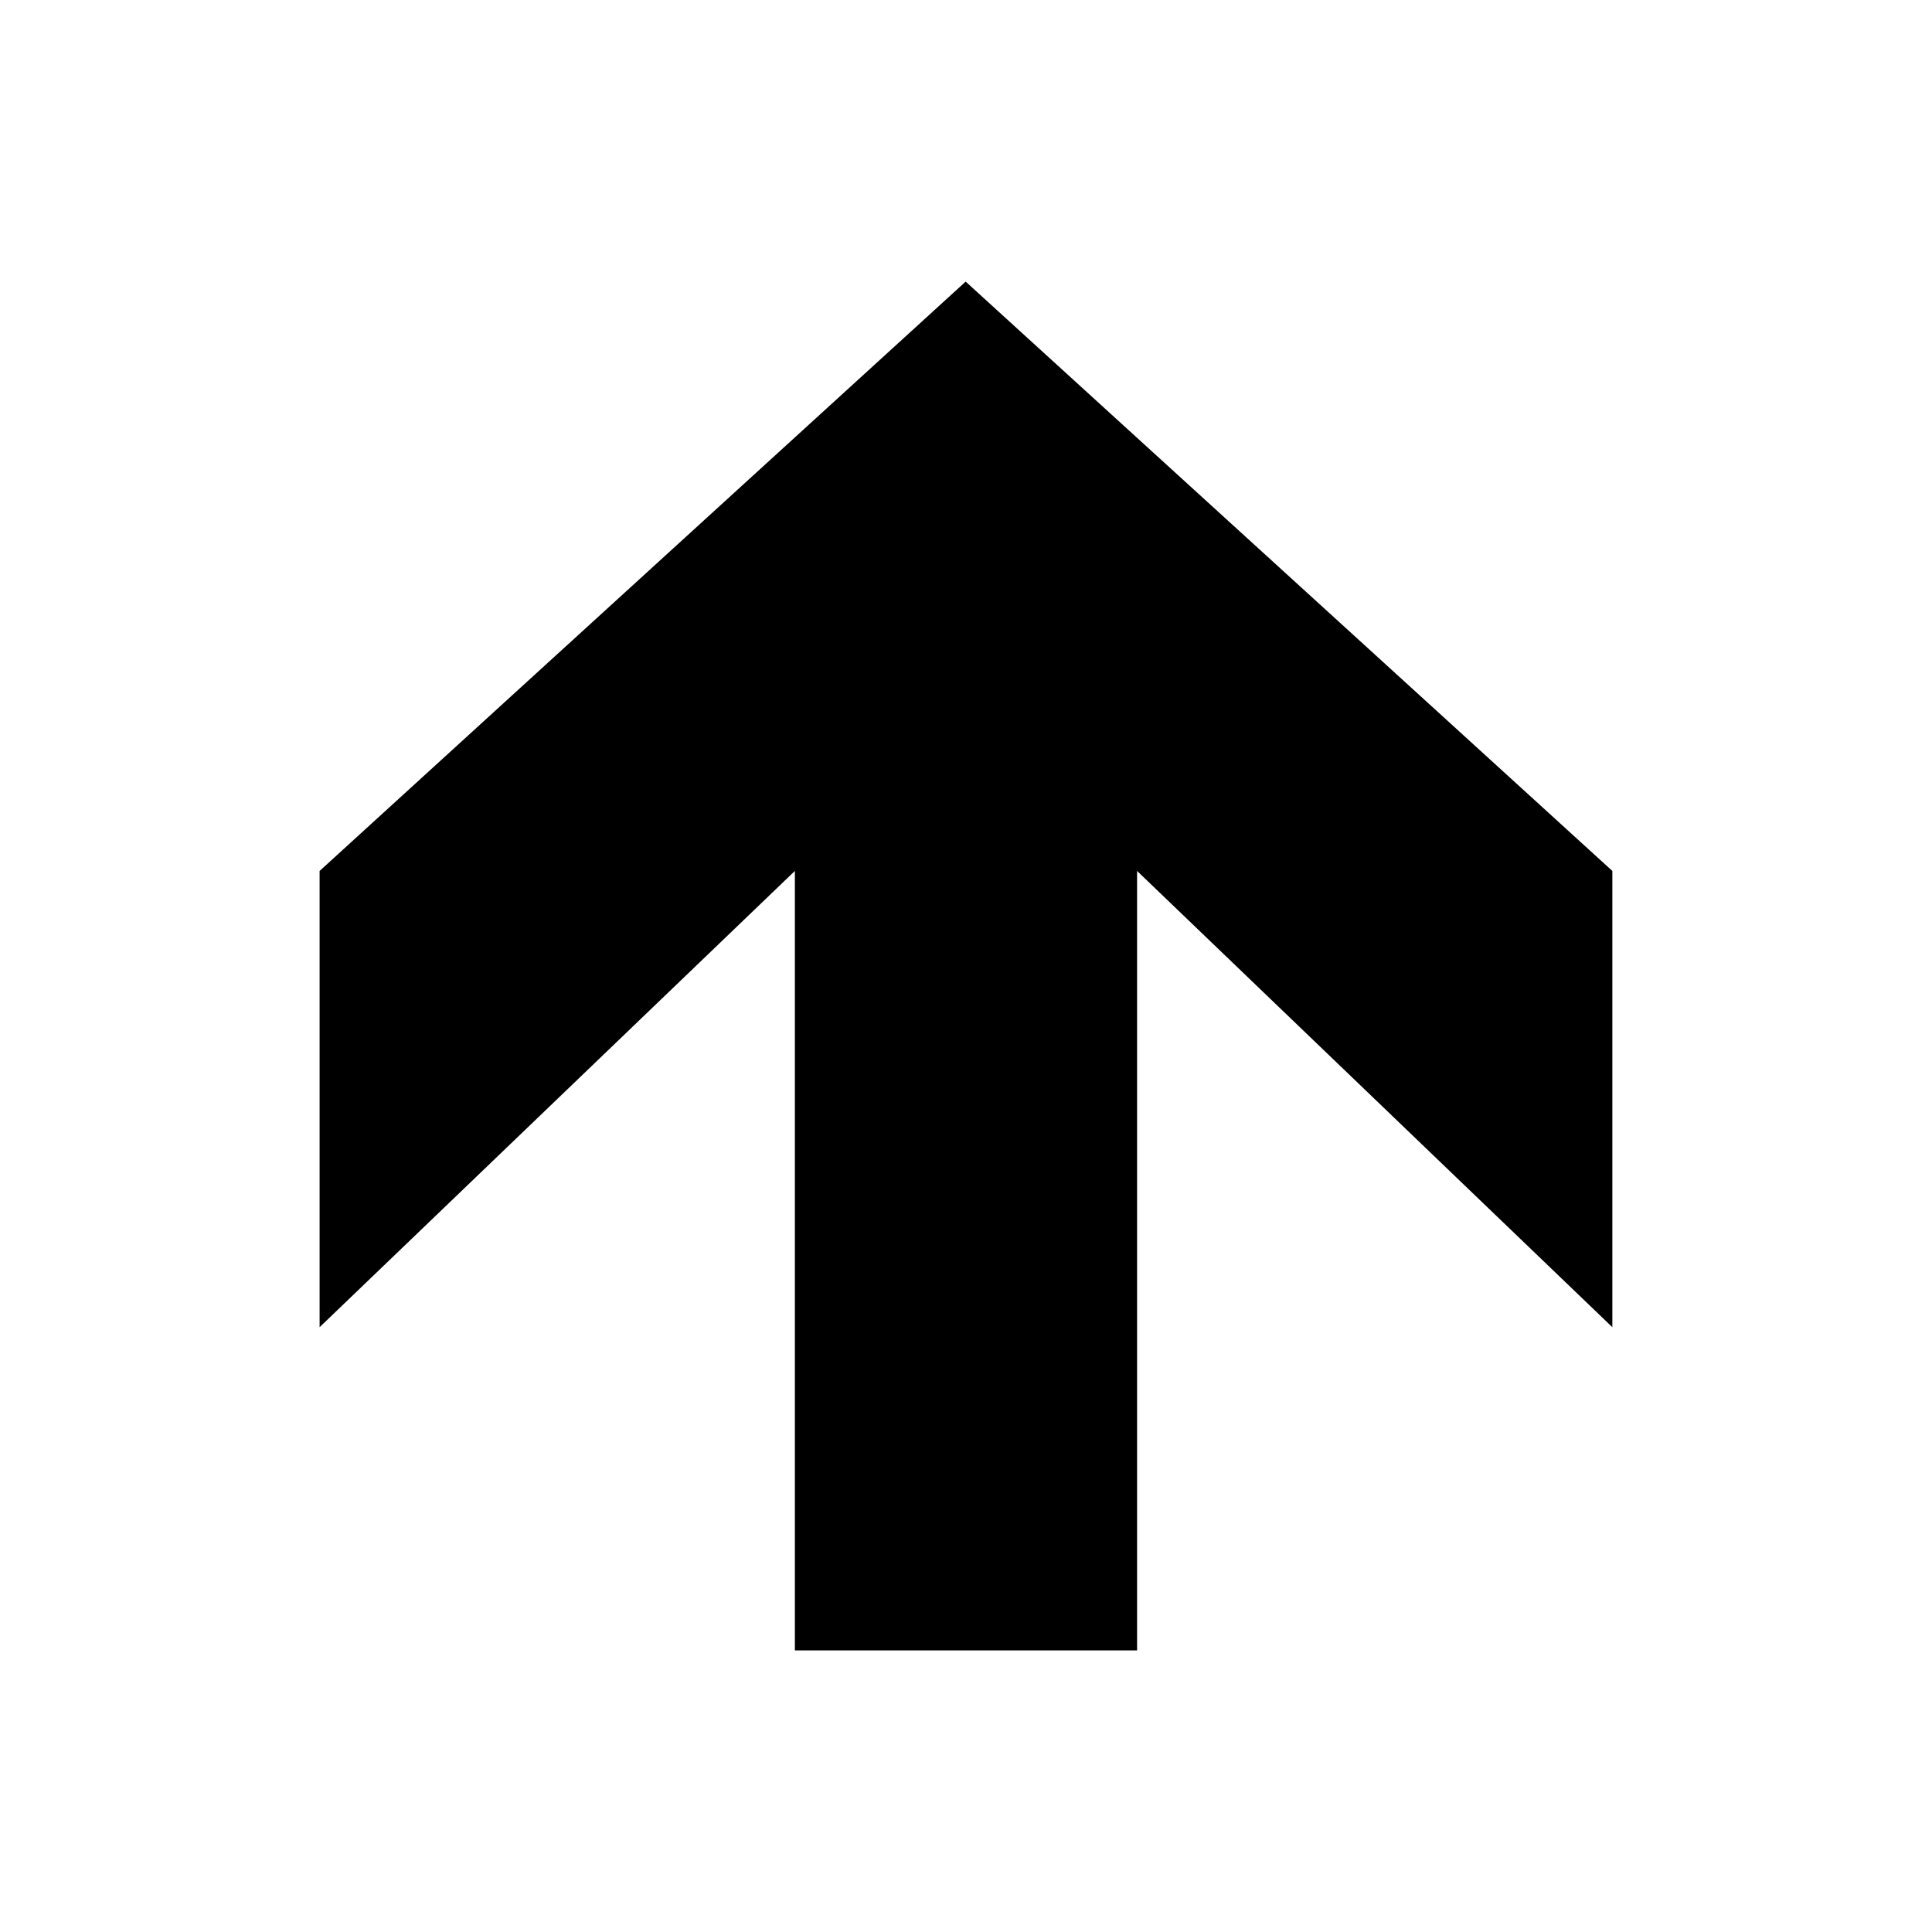 <?xml version="1.0" encoding="UTF-8"?>
<!-- The Best Svg Icon site in the world: iconSvg.co, Visit us! https://iconsvg.co -->
<svg fill="#000000" width="800px" height="800px" version="1.1" viewBox="144 144 512 512" xmlns="http://www.w3.org/2000/svg">
 <path d="m228.7 374.81v120.91l125.95-120.91v206.56h90.688v-206.56l125.95 120.91v-120.91l-171.38-156.18z"/>
</svg>